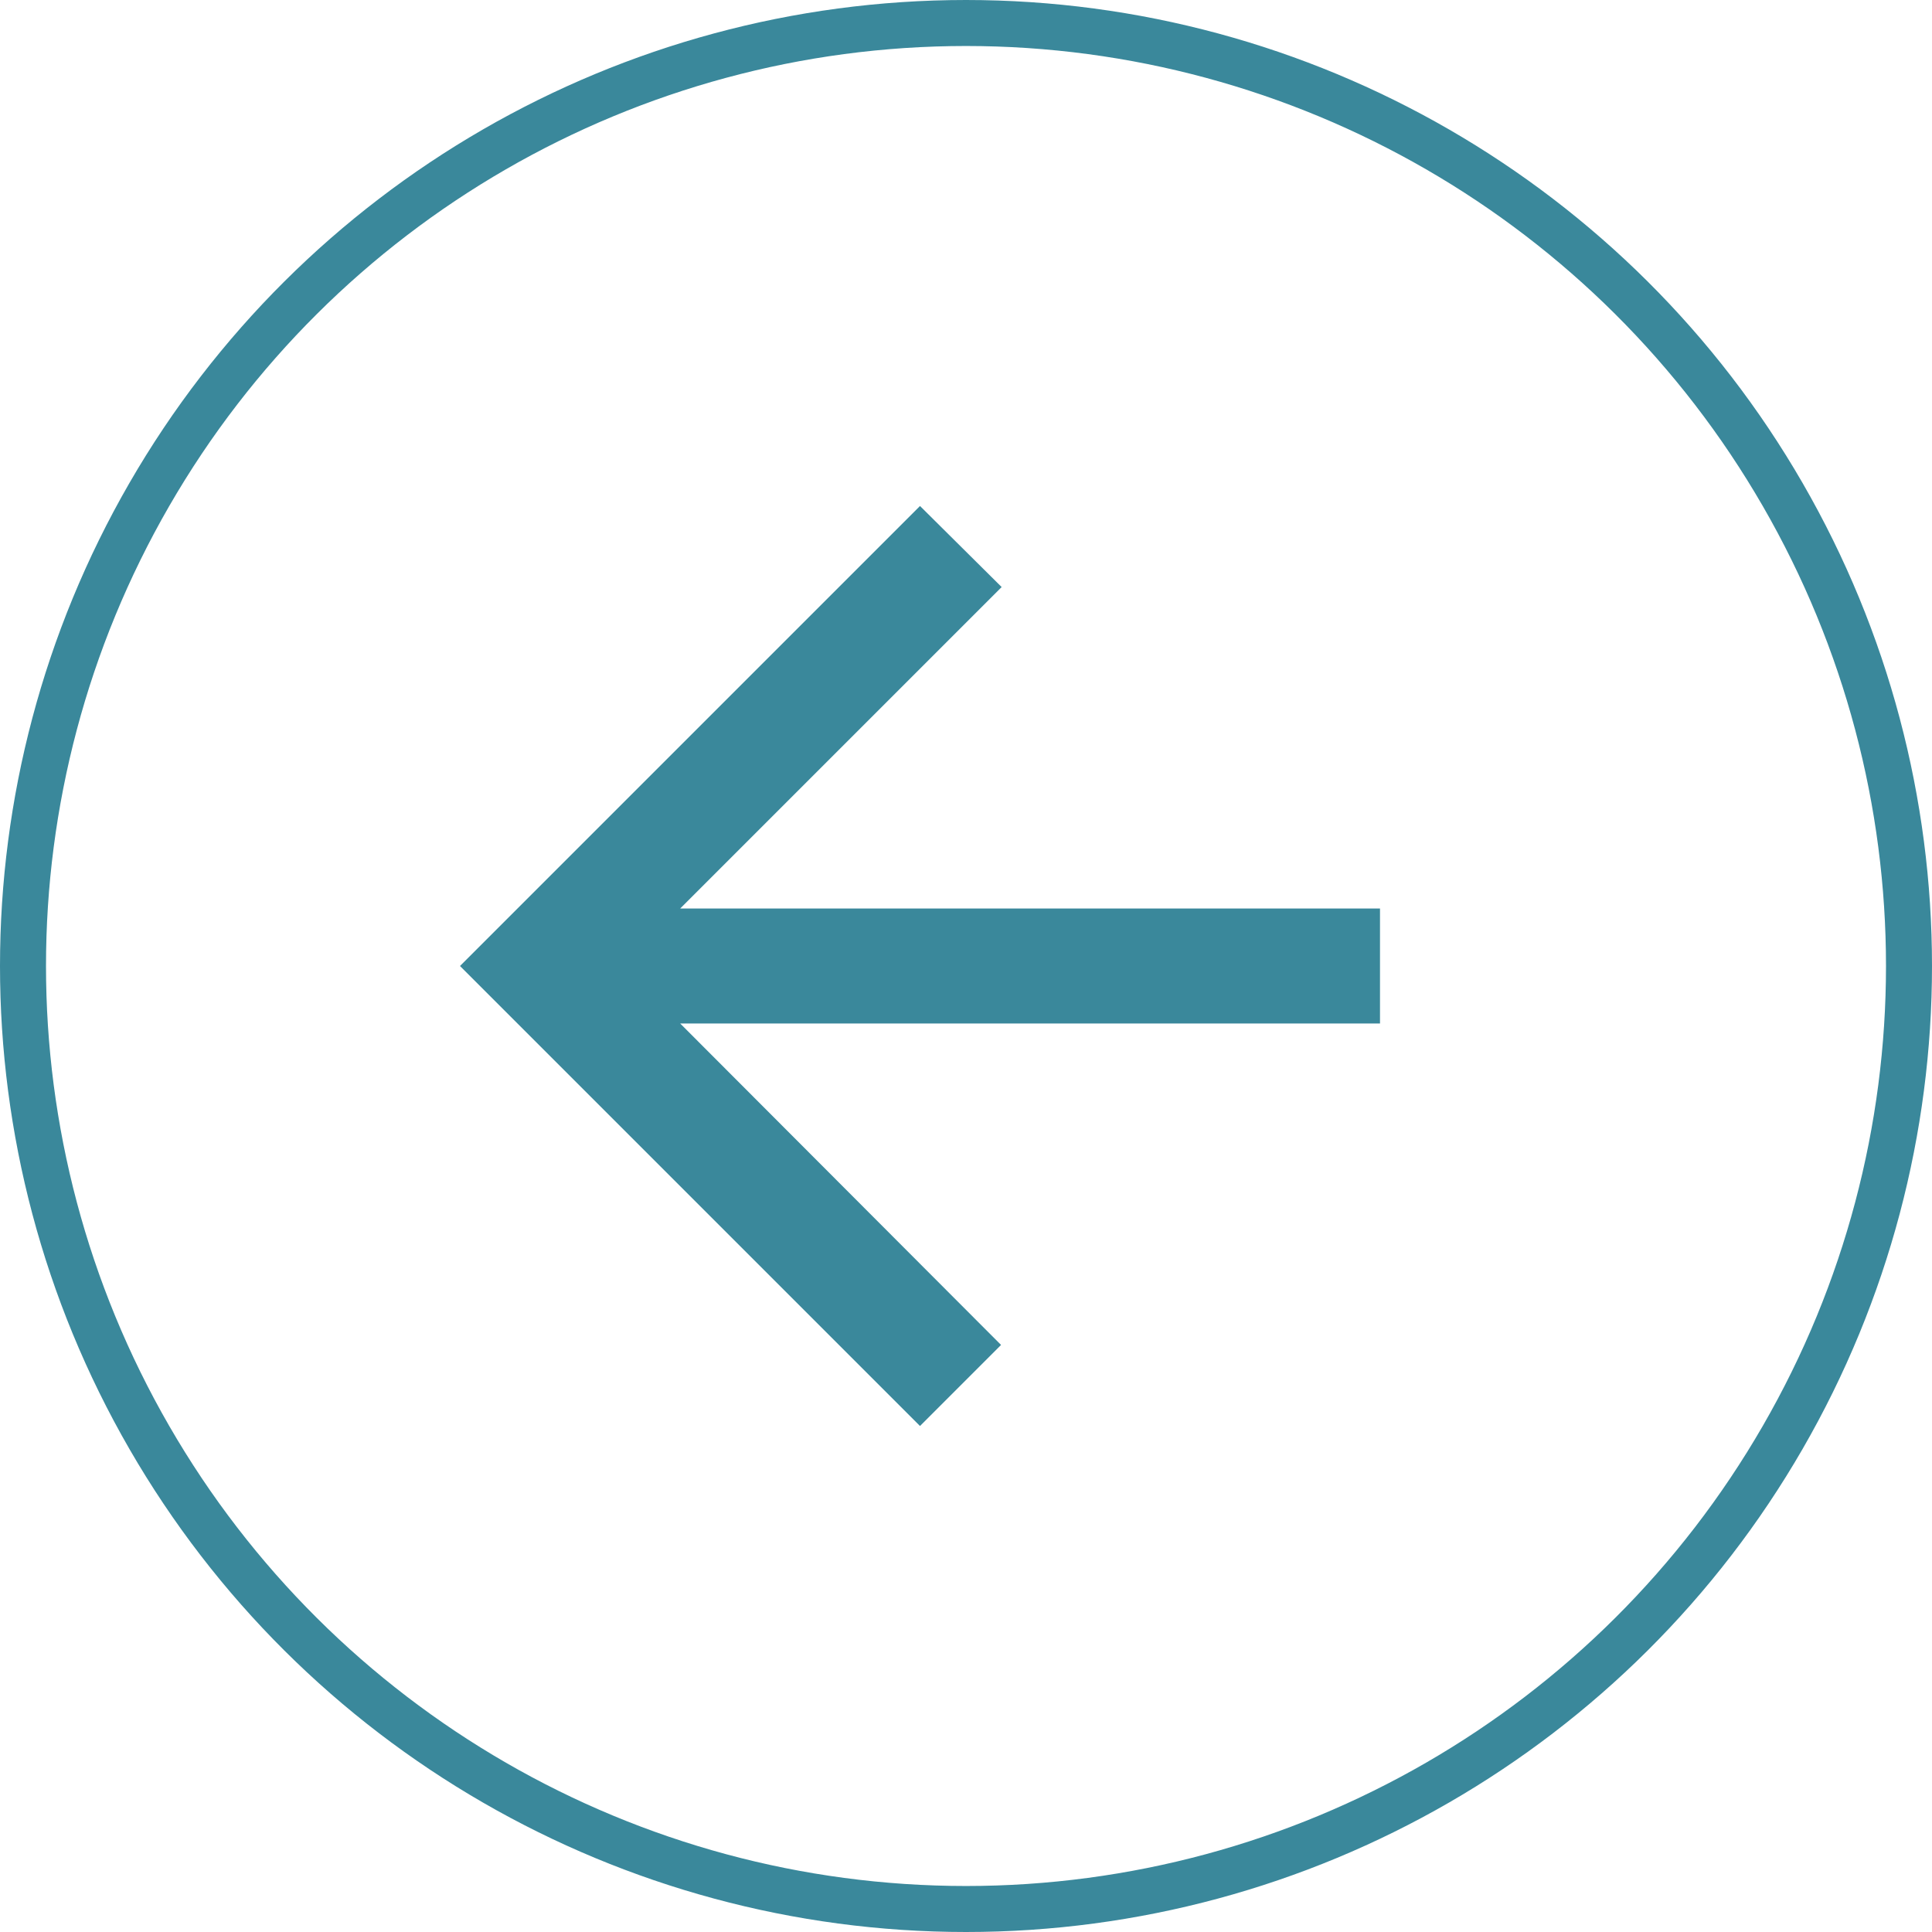<svg width="42" height="42" viewBox="0 0 42 42" fill="none" xmlns="http://www.w3.org/2000/svg">
<path d="M30 19.75L14.787 19.75L21.775 12.762L20 11L10 21L20 31L21.762 29.238L14.787 22.25L30 22.25L30 19.75Z" fill="#3A889B"/>
<circle cx="21" cy="21" r="20.5" transform="rotate(-90 21 21)" stroke="#3A889B"/>
</svg>
